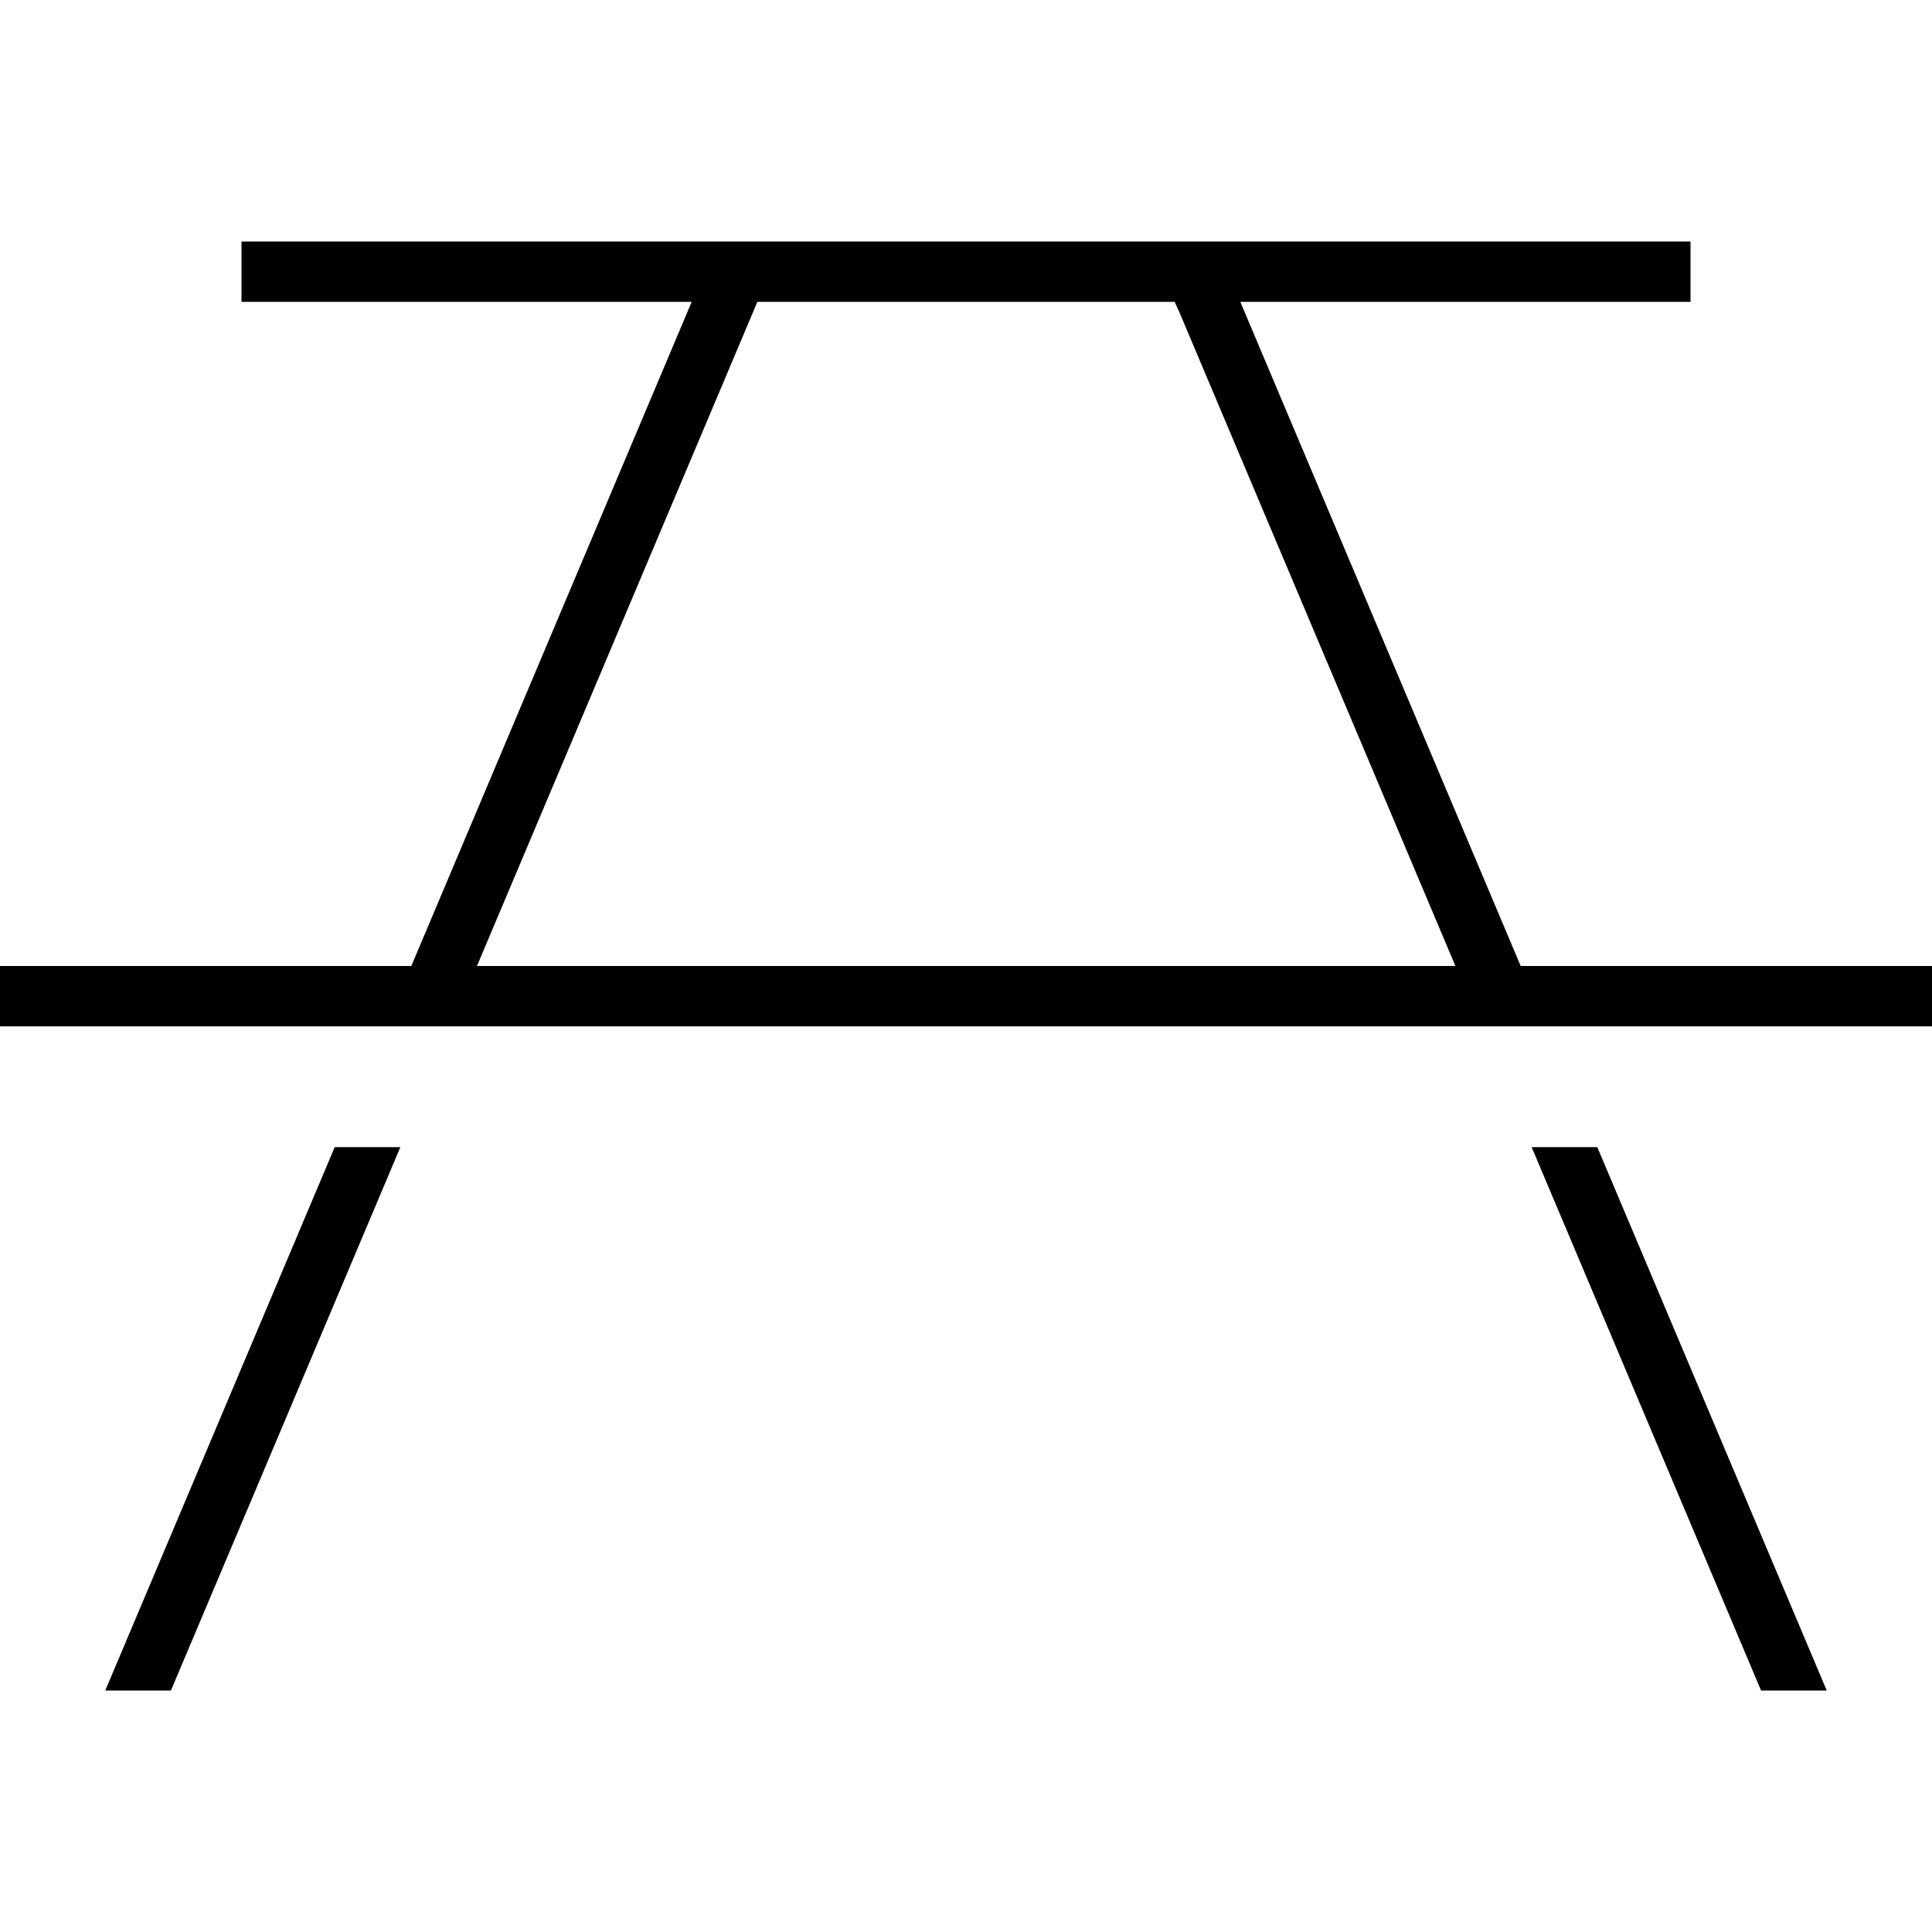 <svg xmlns="http://www.w3.org/2000/svg" viewBox="0 0 512 512"><!--! Font Awesome Pro 6.7.1 by @fontawesome - https://fontawesome.com License - https://fontawesome.com/license (Commercial License) Copyright 2024 Fonticons, Inc. --><defs><style>.fa-secondary{opacity:.4}</style></defs><path class="fa-secondary" d=""/><path class="fa-primary" d="M64 64l8 0 368 0 8 0 0 16-8 0L328.7 80 403 256l101 0 8 0 0 16-8 0-94.2 0-17.4 0-272.8 0s0 0 0 0l-17.4 0s0 0 0 0L8 272l-8 0 0-16 8 0 101 0L183.3 80 72 80l-8 0 0-16zM200.7 80l-1.3 3.1L126.4 256l259.3 0-73-172.9L311.3 80 200.7 80zM423.3 304l60.8 144-17.4 0L405.9 304l17.4 0zm-317.2 0L45.3 448l-17.4 0L88.7 304l17.4 0z"/></svg>